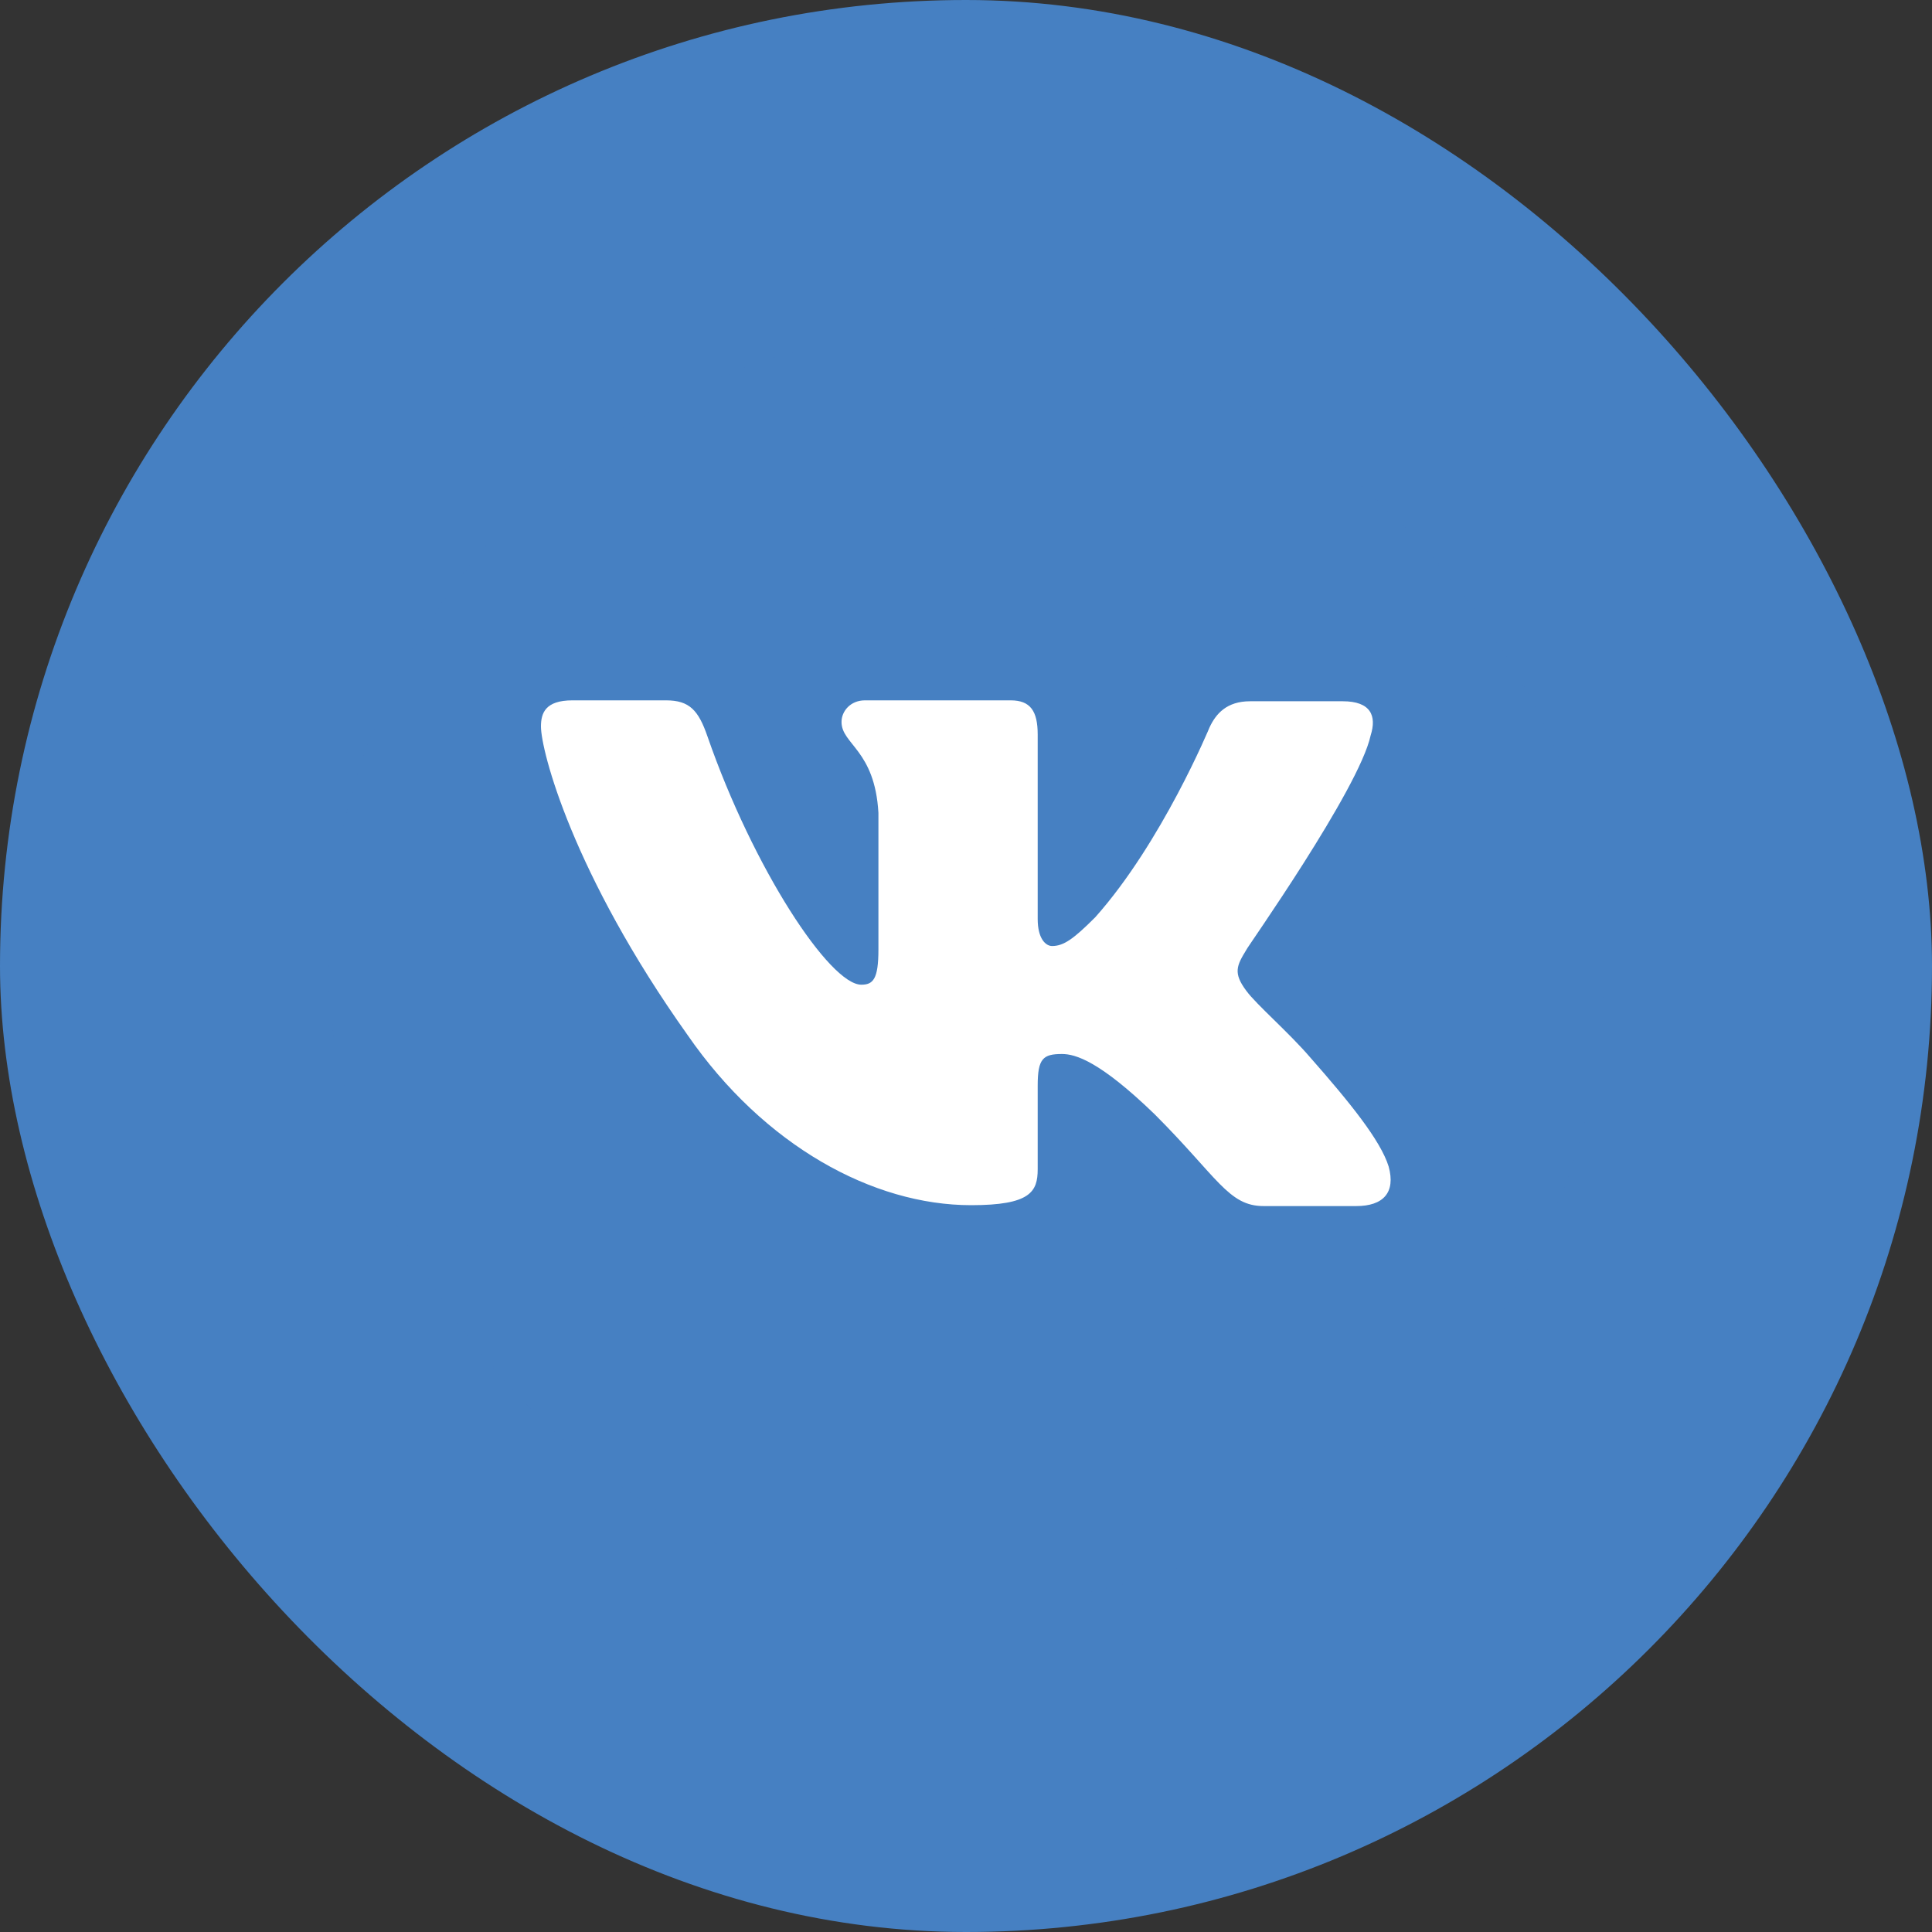 <?xml version="1.0" encoding="UTF-8"?> <svg xmlns="http://www.w3.org/2000/svg" width="100" height="100" viewBox="0 0 100 100" fill="none"><rect x="0" y="0" width="100" height="100" fill="#333333" stroke="none"/><rect width="100" height="100" rx="50" fill="#4680C2"></rect><g clip-path="url(#clip0_57_12)"><rect x="17" y="17" width="66" height="66" rx="33" fill="#4680C2"></rect><path fill-rule="evenodd" clip-rule="evenodd" d="M39.869 17H60.131C78.622 17 83 21.378 83 39.869V60.131C83 78.622 78.622 83 60.131 83H39.869C21.378 83 17 78.622 17 60.131V39.869C17 21.378 21.378 17 39.869 17Z" fill="#4680C2"></path><path fill-rule="evenodd" clip-rule="evenodd" d="M70.944 38.066C71.27 37.042 70.944 36.297 69.5 36.297H64.703C63.492 36.297 62.933 36.949 62.607 37.647C62.607 37.647 60.138 43.609 56.692 47.475C55.574 48.593 55.061 48.966 54.456 48.966C54.13 48.966 53.711 48.593 53.711 47.568V38.02C53.711 36.809 53.338 36.25 52.313 36.25H44.768C44.023 36.25 43.557 36.809 43.557 37.368C43.557 38.532 45.28 38.812 45.467 42.072V49.152C45.467 50.689 45.187 50.968 44.581 50.968C42.951 50.968 38.992 44.96 36.617 38.113C36.151 36.762 35.685 36.25 34.474 36.25H29.63C28.233 36.25 28 36.902 28 37.601C28 38.858 29.63 45.193 35.592 53.577C39.551 59.306 45.187 62.38 50.264 62.38C53.338 62.38 53.711 61.681 53.711 60.517V56.185C53.711 54.788 53.99 54.555 54.968 54.555C55.667 54.555 56.925 54.927 59.766 57.675C63.026 60.936 63.585 62.426 65.401 62.426H70.199C71.596 62.426 72.249 61.728 71.876 60.377C71.457 59.026 69.873 57.07 67.824 54.741C66.706 53.437 65.029 51.993 64.517 51.294C63.818 50.363 64.004 49.99 64.517 49.152C64.47 49.152 70.339 40.861 70.944 38.066Z" fill="white"></path></g><defs><clipPath id="clip0_57_12"><rect x="17" y="17" width="66" height="66" rx="33" fill="white"></rect></clipPath></defs></svg> 